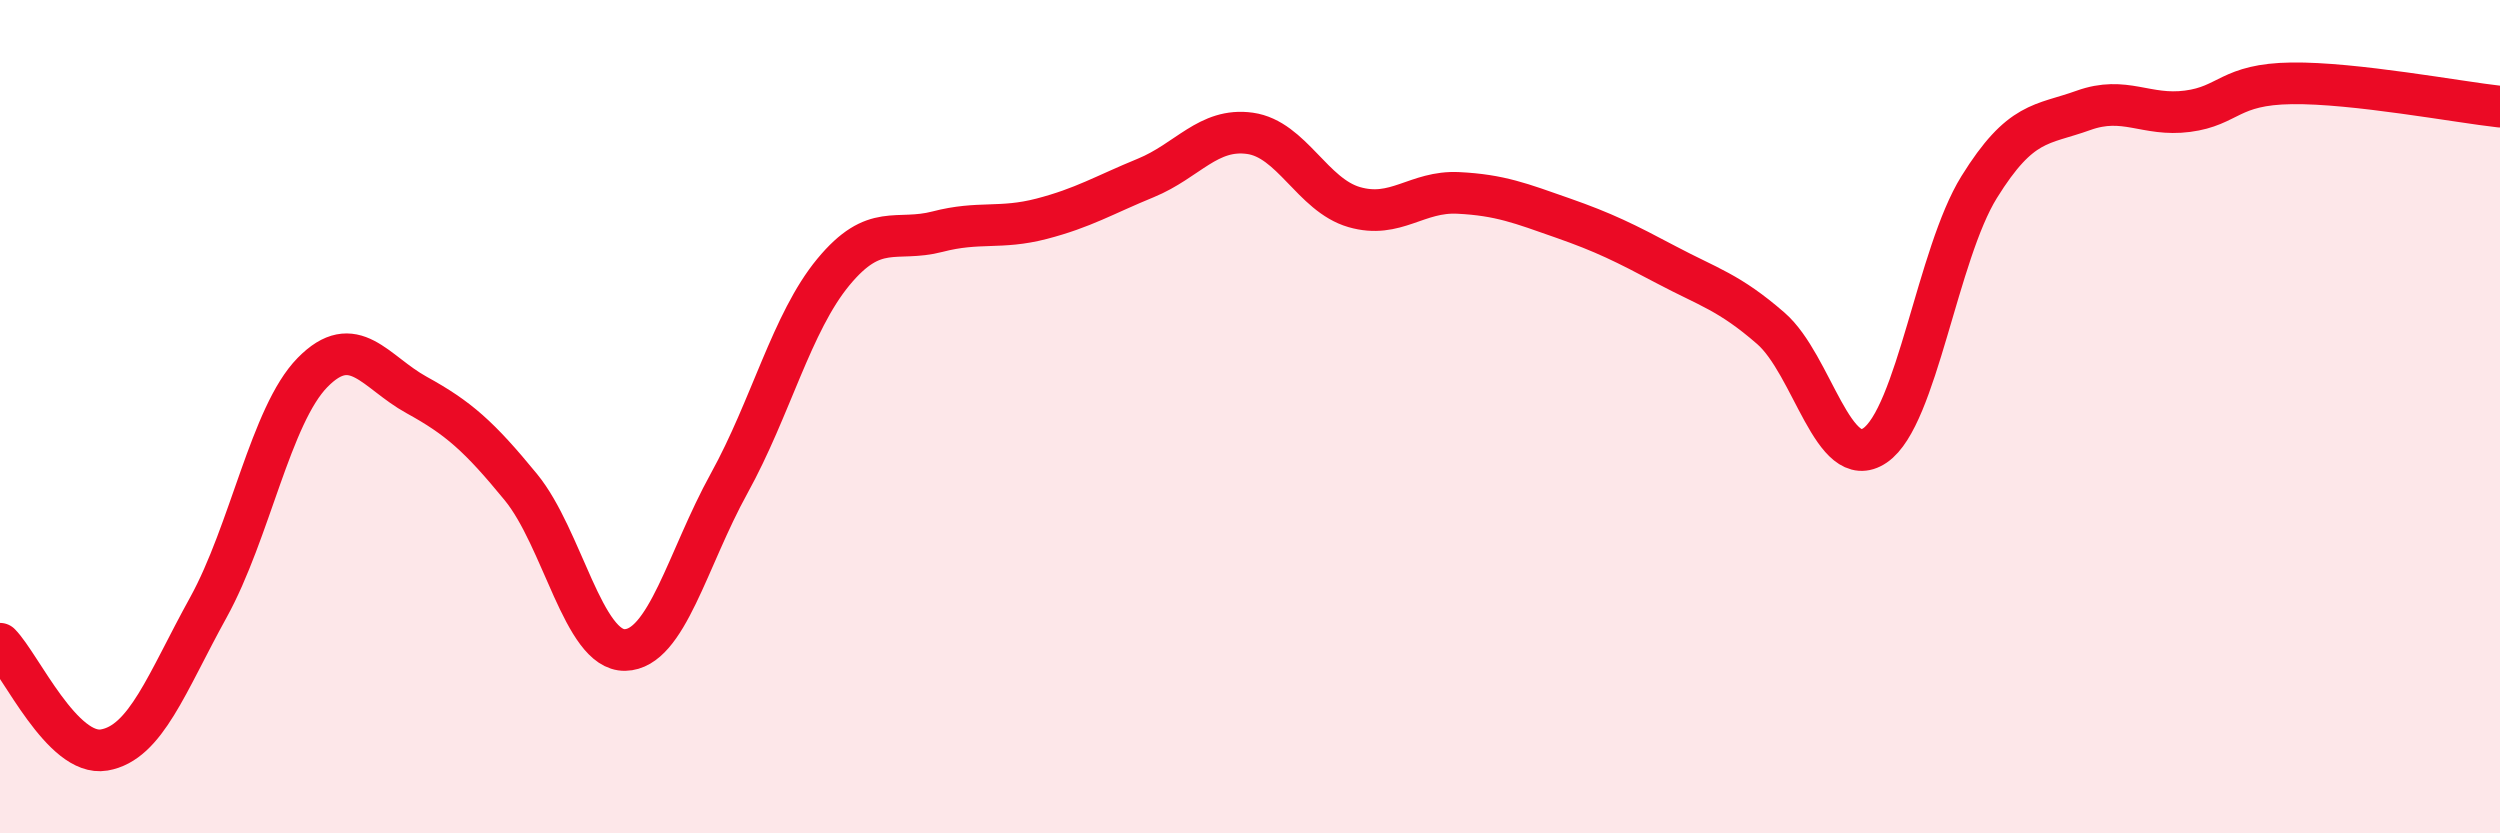 
    <svg width="60" height="20" viewBox="0 0 60 20" xmlns="http://www.w3.org/2000/svg">
      <path
        d="M 0,15.45 C 0.5,15.96 1.5,18.17 2.5,18 C 3.5,17.83 4,16.39 5,14.58 C 6,12.77 6.5,9.96 7.5,8.94 C 8.5,7.92 9,8.93 10,9.48 C 11,10.03 11.5,10.47 12.5,11.69 C 13.5,12.91 14,15.62 15,15.6 C 16,15.58 16.5,13.41 17.5,11.6 C 18.5,9.79 19,7.74 20,6.53 C 21,5.32 21.5,5.82 22.5,5.56 C 23.5,5.3 24,5.51 25,5.25 C 26,4.99 26.5,4.68 27.5,4.27 C 28.5,3.86 29,3.06 30,3.2 C 31,3.34 31.5,4.68 32.5,4.97 C 33.5,5.26 34,4.58 35,4.63 C 36,4.68 36.5,4.88 37.5,5.23 C 38.5,5.58 39,5.83 40,6.36 C 41,6.89 41.5,7.01 42.5,7.88 C 43.5,8.75 44,11.37 45,10.69 C 46,10.01 46.5,6.1 47.5,4.49 C 48.5,2.88 49,3.01 50,2.65 C 51,2.29 51.5,2.8 52.5,2.67 C 53.5,2.54 53.5,2.02 55,2 C 56.5,1.98 59,2.45 60,2.56L60 20L0 20Z"
        fill="#EB0A25"
        opacity="0.1"
        stroke-linecap="round"
        stroke-linejoin="round"
      />
      <path
        d="M 0,15.45 C 0.5,15.96 1.5,18.17 2.5,18 C 3.5,17.83 4,16.39 5,14.58 C 6,12.77 6.5,9.96 7.5,8.94 C 8.5,7.92 9,8.93 10,9.48 C 11,10.03 11.5,10.47 12.5,11.69 C 13.5,12.91 14,15.62 15,15.6 C 16,15.58 16.5,13.41 17.5,11.6 C 18.5,9.79 19,7.74 20,6.53 C 21,5.32 21.5,5.82 22.5,5.56 C 23.5,5.3 24,5.51 25,5.25 C 26,4.99 26.5,4.68 27.5,4.27 C 28.5,3.86 29,3.06 30,3.2 C 31,3.34 31.5,4.68 32.5,4.97 C 33.5,5.26 34,4.58 35,4.63 C 36,4.68 36.5,4.88 37.5,5.23 C 38.5,5.58 39,5.83 40,6.36 C 41,6.89 41.5,7.01 42.5,7.88 C 43.5,8.75 44,11.37 45,10.69 C 46,10.01 46.5,6.1 47.5,4.49 C 48.5,2.88 49,3.01 50,2.65 C 51,2.29 51.5,2.8 52.5,2.67 C 53.5,2.54 53.5,2.02 55,2 C 56.5,1.98 59,2.45 60,2.56"
        stroke="#EB0A25"
        stroke-width="1"
        fill="none"
        stroke-linecap="round"
        stroke-linejoin="round"
      />
    </svg>
  